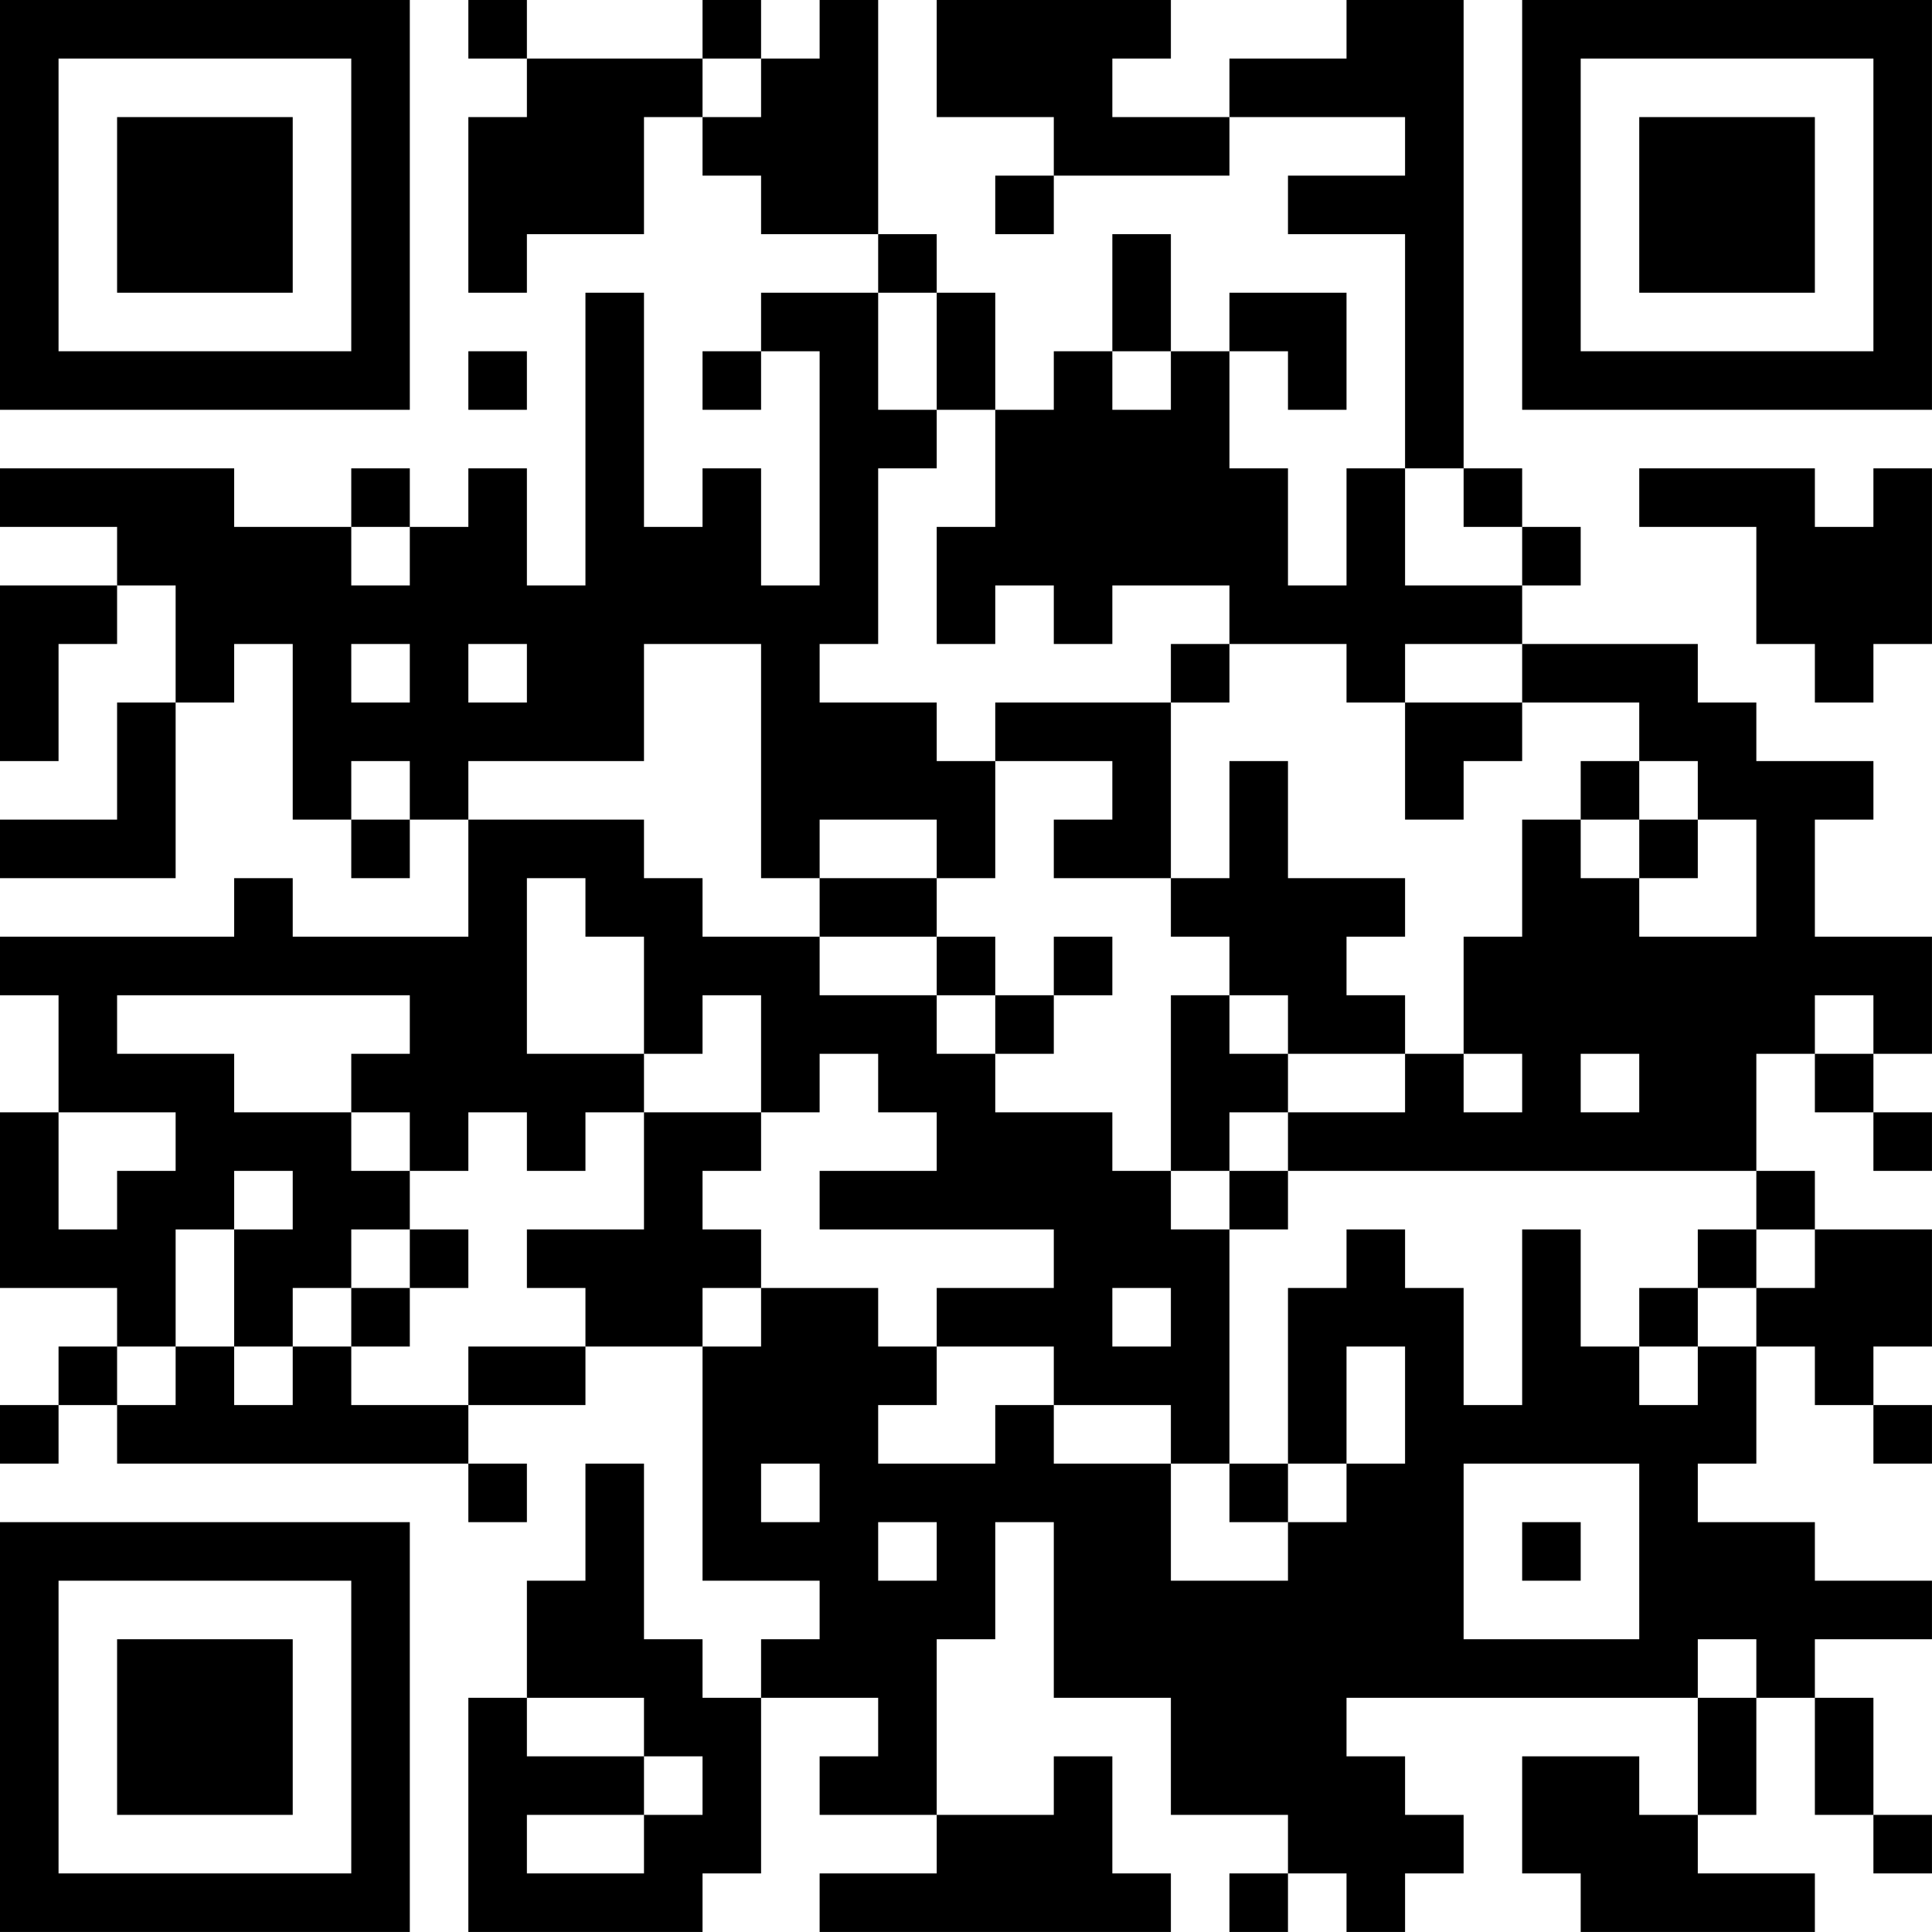 <?xml version="1.0" encoding="UTF-8"?>
<svg xmlns="http://www.w3.org/2000/svg" version="1.1" width="400" height="400" viewBox="0 0 400 400"><rect x="0" y="0" width="400" height="400" fill="#ffffff"/><g transform="scale(12.121)"><g transform="translate(0,0)"><path fill-rule="evenodd" d="M8 0L8 1L9 1L9 2L8 2L8 5L9 5L9 4L11 4L11 2L12 2L12 3L13 3L13 4L15 4L15 5L13 5L13 6L12 6L12 7L13 7L13 6L14 6L14 10L13 10L13 8L12 8L12 9L11 9L11 5L10 5L10 10L9 10L9 8L8 8L8 9L7 9L7 8L6 8L6 9L4 9L4 8L0 8L0 9L2 9L2 10L0 10L0 13L1 13L1 11L2 11L2 10L3 10L3 12L2 12L2 14L0 14L0 15L3 15L3 12L4 12L4 11L5 11L5 14L6 14L6 15L7 15L7 14L8 14L8 16L5 16L5 15L4 15L4 16L0 16L0 17L1 17L1 19L0 19L0 22L2 22L2 23L1 23L1 24L0 24L0 25L1 25L1 24L2 24L2 25L8 25L8 26L9 26L9 25L8 25L8 24L10 24L10 23L12 23L12 27L14 27L14 28L13 28L13 29L12 29L12 28L11 28L11 25L10 25L10 27L9 27L9 29L8 29L8 33L12 33L12 32L13 32L13 29L15 29L15 30L14 30L14 31L16 31L16 32L14 32L14 33L20 33L20 32L19 32L19 30L18 30L18 31L16 31L16 28L17 28L17 26L18 26L18 29L20 29L20 31L22 31L22 32L21 32L21 33L22 33L22 32L23 32L23 33L24 33L24 32L25 32L25 31L24 31L24 30L23 30L23 29L29 29L29 31L28 31L28 30L26 30L26 32L27 32L27 33L31 33L31 32L29 32L29 31L30 31L30 29L31 29L31 31L32 31L32 32L33 32L33 31L32 31L32 29L31 29L31 28L33 28L33 27L31 27L31 26L29 26L29 25L30 25L30 23L31 23L31 24L32 24L32 25L33 25L33 24L32 24L32 23L33 23L33 21L31 21L31 20L30 20L30 18L31 18L31 19L32 19L32 20L33 20L33 19L32 19L32 18L33 18L33 16L31 16L31 14L32 14L32 13L30 13L30 12L29 12L29 11L26 11L26 10L27 10L27 9L26 9L26 8L25 8L25 0L23 0L23 1L21 1L21 2L19 2L19 1L20 1L20 0L16 0L16 2L18 2L18 3L17 3L17 4L18 4L18 3L21 3L21 2L24 2L24 3L22 3L22 4L24 4L24 8L23 8L23 10L22 10L22 8L21 8L21 6L22 6L22 7L23 7L23 5L21 5L21 6L20 6L20 4L19 4L19 6L18 6L18 7L17 7L17 5L16 5L16 4L15 4L15 0L14 0L14 1L13 1L13 0L12 0L12 1L9 1L9 0ZM12 1L12 2L13 2L13 1ZM15 5L15 7L16 7L16 8L15 8L15 11L14 11L14 12L16 12L16 13L17 13L17 15L16 15L16 14L14 14L14 15L13 15L13 11L11 11L11 13L8 13L8 14L11 14L11 15L12 15L12 16L14 16L14 17L16 17L16 18L17 18L17 19L19 19L19 20L20 20L20 21L21 21L21 25L20 25L20 24L18 24L18 23L16 23L16 22L18 22L18 21L14 21L14 20L16 20L16 19L15 19L15 18L14 18L14 19L13 19L13 17L12 17L12 18L11 18L11 16L10 16L10 15L9 15L9 18L11 18L11 19L10 19L10 20L9 20L9 19L8 19L8 20L7 20L7 19L6 19L6 18L7 18L7 17L2 17L2 18L4 18L4 19L6 19L6 20L7 20L7 21L6 21L6 22L5 22L5 23L4 23L4 21L5 21L5 20L4 20L4 21L3 21L3 23L2 23L2 24L3 24L3 23L4 23L4 24L5 24L5 23L6 23L6 24L8 24L8 23L10 23L10 22L9 22L9 21L11 21L11 19L13 19L13 20L12 20L12 21L13 21L13 22L12 22L12 23L13 23L13 22L15 22L15 23L16 23L16 24L15 24L15 25L17 25L17 24L18 24L18 25L20 25L20 27L22 27L22 26L23 26L23 25L24 25L24 23L23 23L23 25L22 25L22 22L23 22L23 21L24 21L24 22L25 22L25 24L26 24L26 21L27 21L27 23L28 23L28 24L29 24L29 23L30 23L30 22L31 22L31 21L30 21L30 20L22 20L22 19L24 19L24 18L25 18L25 19L26 19L26 18L25 18L25 16L26 16L26 14L27 14L27 15L28 15L28 16L30 16L30 14L29 14L29 13L28 13L28 12L26 12L26 11L24 11L24 12L23 12L23 11L21 11L21 10L19 10L19 11L18 11L18 10L17 10L17 11L16 11L16 9L17 9L17 7L16 7L16 5ZM8 6L8 7L9 7L9 6ZM19 6L19 7L20 7L20 6ZM24 8L24 10L26 10L26 9L25 9L25 8ZM28 8L28 9L30 9L30 11L31 11L31 12L32 12L32 11L33 11L33 8L32 8L32 9L31 9L31 8ZM6 9L6 10L7 10L7 9ZM6 11L6 12L7 12L7 11ZM8 11L8 12L9 12L9 11ZM20 11L20 12L17 12L17 13L19 13L19 14L18 14L18 15L20 15L20 16L21 16L21 17L20 17L20 20L21 20L21 21L22 21L22 20L21 20L21 19L22 19L22 18L24 18L24 17L23 17L23 16L24 16L24 15L22 15L22 13L21 13L21 15L20 15L20 12L21 12L21 11ZM24 12L24 14L25 14L25 13L26 13L26 12ZM6 13L6 14L7 14L7 13ZM27 13L27 14L28 14L28 15L29 15L29 14L28 14L28 13ZM14 15L14 16L16 16L16 17L17 17L17 18L18 18L18 17L19 17L19 16L18 16L18 17L17 17L17 16L16 16L16 15ZM21 17L21 18L22 18L22 17ZM31 17L31 18L32 18L32 17ZM27 18L27 19L28 19L28 18ZM1 19L1 21L2 21L2 20L3 20L3 19ZM7 21L7 22L6 22L6 23L7 23L7 22L8 22L8 21ZM29 21L29 22L28 22L28 23L29 23L29 22L30 22L30 21ZM19 22L19 23L20 23L20 22ZM13 25L13 26L14 26L14 25ZM21 25L21 26L22 26L22 25ZM25 25L25 28L28 28L28 25ZM15 26L15 27L16 27L16 26ZM26 26L26 27L27 27L27 26ZM29 28L29 29L30 29L30 28ZM9 29L9 30L11 30L11 31L9 31L9 32L11 32L11 31L12 31L12 30L11 30L11 29ZM0 0L0 7L7 7L7 0ZM1 1L1 6L6 6L6 1ZM2 2L2 5L5 5L5 2ZM26 0L26 7L33 7L33 0ZM27 1L27 6L32 6L32 1ZM28 2L28 5L31 5L31 2ZM0 26L0 33L7 33L7 26ZM1 27L1 32L6 32L6 27ZM2 28L2 31L5 31L5 28Z" fill="#000000"/></g></g></svg>
